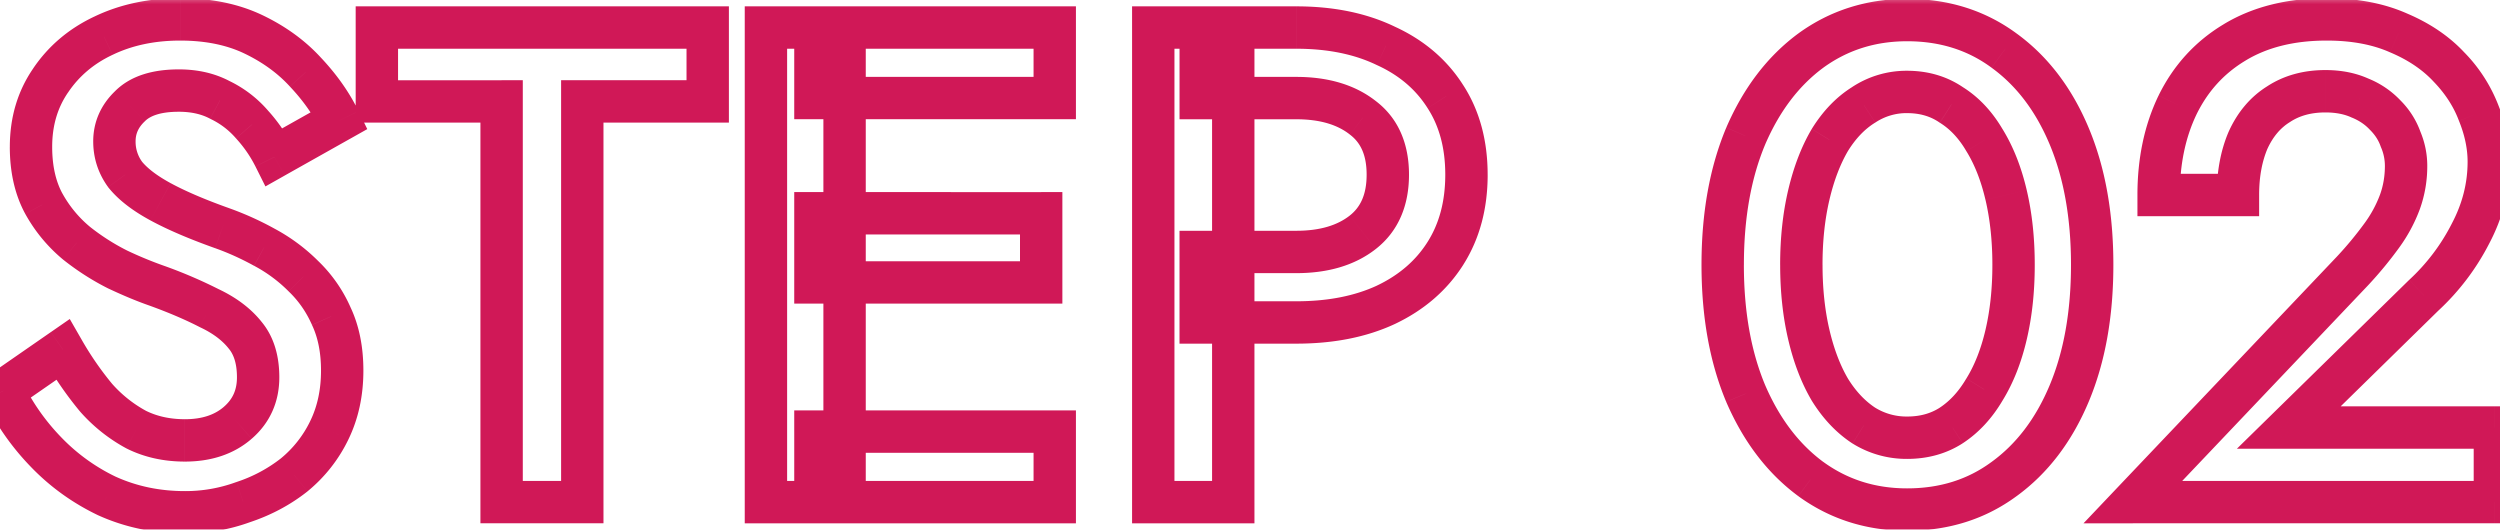<svg width="118" height="25" viewBox="0 0 118 25" fill="none" xmlns="http://www.w3.org/2000/svg"><mask id="a" maskUnits="userSpaceOnUse" x="-2" y="-.301" width="121" height="26" fill="#000"><path fill="#fff" d="M-2-.301h121v26H-2z"/><path d="M2.968 16.5c.49.853 1.013 1.61 1.568 2.271a6.9 6.9 0 001.888 1.504c.683.342 1.45.512 2.304.512 1.024 0 1.856-.277 2.496-.832.64-.554.96-1.27.96-2.144 0-.832-.203-1.493-.608-1.984-.405-.512-.97-.938-1.696-1.28a21.351 21.351 0 00-2.464-1.056 19.334 19.334 0 01-1.856-.768 11.188 11.188 0 01-1.952-1.248A6.496 6.496 0 012.072 9.62c-.405-.746-.608-1.642-.608-2.688 0-1.194.31-2.24.928-3.136.619-.917 1.45-1.621 2.496-2.112C5.955 1.171 7.16.915 8.504.915c1.323 0 2.475.235 3.456.704.981.47 1.803 1.067 2.464 1.792.683.726 1.216 1.483 1.6 2.272l-3.072 1.728a6.787 6.787 0 00-1.056-1.536 4.647 4.647 0 00-1.504-1.152c-.555-.298-1.205-.448-1.952-.448-1.045 0-1.813.246-2.304.736-.49.47-.736 1.024-.736 1.664 0 .576.17 1.099.512 1.568.363.448.917.875 1.664 1.28.747.406 1.717.822 2.912 1.248a13.57 13.57 0 011.984.896 7.766 7.766 0 011.856 1.376 5.886 5.886 0 011.312 1.888c.341.726.512 1.579.512 2.56 0 1.046-.203 1.984-.608 2.816a6.205 6.205 0 01-1.664 2.112 7.854 7.854 0 01-2.4 1.28c-.875.32-1.792.48-2.752.48-1.323 0-2.55-.256-3.68-.768A9.903 9.903 0 012.136 21.3a11.054 11.054 0 01-1.984-2.848L2.968 16.5zm14.82-11.713V1.3h15.615v3.488h-5.92V23.7h-3.808V4.787h-5.888zm20.7 18.912v-3.328h11.296V23.7H38.488zm0-19.072V1.3h11.296v3.328H38.488zm0 8.704v-3.264h10.656v3.264H38.488zM36.152 1.3h3.712v22.4h-3.712V1.3zm18.282 0h3.776v22.4h-3.776V1.3zm2.24 3.328V1.3h4.511c1.622 0 3.03.288 4.224.864 1.216.555 2.155 1.355 2.816 2.4.662 1.024.993 2.25.993 3.68 0 1.43-.331 2.667-.993 3.712-.66 1.046-1.6 1.856-2.816 2.432-1.194.555-2.602.832-4.224.832h-4.512v-3.328h4.512c1.302 0 2.347-.31 3.136-.928.79-.618 1.184-1.525 1.184-2.72 0-1.194-.394-2.09-1.183-2.688-.79-.618-1.835-.928-3.137-.928h-4.512zm28.35 7.872c0 1.195.117 2.294.351 3.296.235 1.003.566 1.867.992 2.592.448.726.982 1.29 1.6 1.696a3.807 3.807 0 002.048.576c.79 0 1.483-.192 2.08-.576.619-.405 1.142-.97 1.568-1.696.448-.725.79-1.59 1.024-2.592.235-1.002.352-2.101.352-3.296 0-1.194-.117-2.293-.352-3.296-.234-1.002-.576-1.866-1.024-2.592-.426-.725-.95-1.28-1.568-1.664-.597-.405-1.29-.608-2.08-.608-.746 0-1.43.203-2.048.608-.618.384-1.152.939-1.6 1.664-.426.726-.757 1.59-.992 2.592-.234 1.003-.352 2.102-.352 3.296zm-3.713 0c0-2.325.363-4.352 1.088-6.08.747-1.728 1.77-3.072 3.072-4.032 1.323-.96 2.838-1.44 4.544-1.44 1.75 0 3.275.48 4.576 1.44 1.323.96 2.347 2.304 3.072 4.032.726 1.728 1.088 3.755 1.088 6.08 0 2.326-.362 4.352-1.088 6.08-.725 1.728-1.75 3.072-3.072 4.032-1.301.96-2.826 1.44-4.576 1.44-1.706 0-3.221-.48-4.544-1.44-1.301-.96-2.325-2.304-3.072-4.032-.725-1.728-1.088-3.754-1.088-6.08zm19.36 11.2l10.368-10.912c.534-.576.992-1.13 1.376-1.664a6.545 6.545 0 00.864-1.6 4.969 4.969 0 00.288-1.696c0-.426-.085-.842-.256-1.248a3.025 3.025 0 00-.736-1.152 3.314 3.314 0 00-1.184-.8c-.469-.213-1.013-.32-1.632-.32-.853 0-1.589.203-2.208.608-.618.384-1.098.95-1.44 1.696-.32.747-.48 1.61-.48 2.592h-3.744c0-1.6.299-3.018.896-4.256.619-1.258 1.515-2.24 2.688-2.944 1.195-.725 2.646-1.088 4.352-1.088 1.302 0 2.432.214 3.392.64.96.406 1.75.939 2.368 1.6.64.662 1.11 1.387 1.408 2.176.32.79.48 1.558.48 2.304 0 1.174-.288 2.304-.864 3.392a10.389 10.389 0 01-2.208 2.912l-6.368 6.24h9.728v3.52h-17.088z"/></mask><path d="M2.968 16.5l.867-.5-.542-.943-.895.62.57.822zm1.568 2.271l-.766.643.011.013.012.013.743-.669zm1.888 1.504l-.47.883.012.006.01.006.448-.895zm5.152-4.448l-.784.62.006.01.007.007.771-.637zm-1.696-1.28l-.458.89.016.007.016.008.426-.905zm-2.464-1.056l.342-.94-.008-.002-.007-.003-.327.945zm-1.856-.768l-.447.895.011.005.012.006.424-.906zm-1.952-1.248l-.638.77.008.007.009.007.621-.784zM2.072 9.62l-.879.477.006.011.873-.488zm.32-5.824l.823.568.006-.009-.829-.559zm2.496-2.112l.425.905.008-.003-.433-.902zm7.072-.064l.431-.902-.431.902zm2.464 1.792l-.739.674.005.006.006.006.728-.686zm1.6 2.272l.49.872.821-.462-.412-.847-.899.437zm-3.072 1.728l-.894.447.47.94.914-.515-.49-.872zm-1.056-1.536l-.755.656.008.009.007.008.74-.673zm-1.504-1.152l-.474.88.02.011.02.01.434-.9zm-4.256.288l.691.723.008-.008.008-.008-.707-.707zm-.224 3.232l-.809.588.015.021.017.02.777-.629zm4.576 2.528l-.336.942h.002l.334-.942zm1.984.896l-.48.877.01.006.47-.883zm1.856 1.376l-.707.707.007.007.007.007.693-.72zm1.312 1.888l-.915.404.005.011.005.011.905-.426zm-.096 5.376l-.899-.438.899.438zM13.88 22.42l.619.786.007-.006.007-.006-.633-.774zm-2.4 1.28l-.316-.949-.014.005-.014.005.344.94zm-6.432-.288l-.433.901.01.005.01.005.413-.91zM2.136 21.3l-.725.69.725-.69zM.152 18.451l-.57-.822-.7.486.368.768.902-.432zm1.95-1.453a16.713 16.713 0 001.668 2.416l1.532-1.285A14.722 14.722 0 013.835 16l-1.734.997zm1.69 2.442a7.898 7.898 0 002.163 1.718l.938-1.766a5.906 5.906 0 01-1.614-1.29L3.793 19.44zm2.185 1.73c.837.418 1.76.617 2.751.617v-2c-.717 0-1.329-.142-1.857-.406l-.894 1.789zm2.751.617c1.212 0 2.293-.332 3.15-1.076L10.57 19.2c-.422.365-1.005.587-1.841.587v2zm3.15-1.076c.868-.752 1.306-1.746 1.306-2.9h-2c0 .596-.202 1.03-.615 1.389l1.31 1.51zm1.306-2.9c0-.992-.243-1.902-.837-2.62l-1.542 1.273c.217.263.379.675.379 1.347h2zm-.824-2.604c-.52-.658-1.22-1.172-2.054-1.565l-.852 1.81c.617.29 1.048.63 1.338.996l1.568-1.242zm-2.022-1.549a22.345 22.345 0 00-2.58-1.107l-.684 1.88c.909.33 1.69.666 2.348 1.005l.916-1.778zm-2.595-1.112a18.35 18.35 0 01-1.759-.728l-.848 1.81c.706.332 1.357.602 1.953.808l.654-1.89zm-1.736-.717a10.189 10.189 0 01-1.778-1.137l-1.242 1.567c.67.532 1.38.985 2.126 1.359l.894-1.79zm-1.761-1.124A5.497 5.497 0 012.945 9.13l-1.746.976a7.497 7.497 0 001.771 2.139l1.276-1.541zM2.95 9.142c-.31-.57-.487-1.294-.487-2.21h-2c0 1.173.228 2.241.73 3.164l1.757-.954zm-.487-2.21c0-1.013.259-1.856.75-2.569L1.57 3.227C.824 4.307.464 5.554.464 6.931h2zm.757-2.578c.513-.76 1.203-1.348 2.092-1.766l-.85-1.81c-1.201.564-2.176 1.384-2.9 2.458L3.22 4.354zm2.1-1.77c.914-.438 1.968-.669 3.183-.669v-2c-1.473 0-2.83.282-4.049.867l.866 1.803zm3.183-.669c1.205 0 2.204.214 3.024.606l.864-1.804C11.248.171 9.944-.085 8.504-.085v2zm3.024.606c.878.42 1.591.944 2.157 1.564l1.478-1.348c-.757-.83-1.687-1.501-2.771-2.02l-.864 1.804zm2.168 1.576c.622.661 1.094 1.336 1.429 2.024l1.798-.875c-.433-.892-1.028-1.731-1.77-2.52l-1.457 1.37zm1.838.715L12.462 6.54l.98 1.743 3.072-1.728-.98-1.743zm-1.688 2.152a7.786 7.786 0 00-1.21-1.761l-1.48 1.345c.367.403.666.84.902 1.31l1.788-.894zM12.65 5.219a5.647 5.647 0 00-1.825-1.397l-.868 1.802c.452.218.844.517 1.183.907l1.51-1.312zm-1.785-1.376c-.725-.39-1.544-.568-2.426-.568v2c.612 0 1.094.122 1.478.329l.948-1.761zM8.44 3.275c-1.178 0-2.256.274-3.011 1.03l1.414 1.413c.227-.226.684-.443 1.597-.443v-2zM5.445 4.29C4.77 4.934 4.4 5.744 4.4 6.675h2c0-.349.12-.648.427-.941L5.445 4.289zM4.4 6.675c0 .79.239 1.518.703 2.156l1.618-1.176a1.606 1.606 0 01-.321-.98h-2zm.735 2.197c.475.587 1.152 1.09 1.964 1.53l.954-1.758c-.681-.37-1.113-.72-1.364-1.03L5.135 8.872zm1.964 1.53c.808.439 1.83.875 3.053 1.311l.672-1.884c-1.167-.416-2.086-.813-2.77-1.185l-.955 1.758zm3.055 1.312c.607.215 1.22.491 1.837.83l.962-1.754a14.554 14.554 0 00-2.13-.961l-.67 1.885zm1.849.836a6.768 6.768 0 011.618 1.2l1.414-1.414a8.765 8.765 0 00-2.094-1.552l-.938 1.766zm1.632 1.214c.458.44.821.961 1.09 1.57l1.83-.806a6.884 6.884 0 00-1.534-2.206l-1.386 1.442zm1.1 1.593c.266.566.417 1.268.417 2.134h2c0-1.096-.19-2.1-.607-2.986l-1.81.852zm.417 2.134c0 .914-.176 1.7-.507 2.378l1.798.876c.48-.985.709-2.076.709-3.254h-2zm-.507 2.378a5.205 5.205 0 01-1.398 1.776l1.266 1.548a7.206 7.206 0 001.93-2.448l-1.798-.876zm-1.384 1.765a6.854 6.854 0 01-2.097 1.116l.632 1.898c1-.333 1.903-.813 2.703-1.443l-1.238-1.571zm-2.125 1.126a6.946 6.946 0 01-2.408.42v2a8.94 8.94 0 003.096-.542l-.688-1.878zm-2.408.42c-1.19 0-2.275-.23-3.267-.68l-.826 1.822c1.27.575 2.638.857 4.093.857v-2zm-3.247-.67a8.906 8.906 0 01-2.62-1.9l-1.45 1.378c.918.965 1.987 1.74 3.204 2.325l.866-1.803zm-2.62-1.9a10.057 10.057 0 01-1.807-2.59l-1.804.863a12.053 12.053 0 002.161 3.105l1.45-1.378zM.72 19.273l2.817-1.952-1.14-1.644-2.816 1.952 1.14 1.644zM17.788 4.787h-1v1h1v-1zm0-3.488v-1h-1v1h1zm15.616 0h1v-1h-1v1zm0 3.488v1h1v-1h-1zm-5.92 0v-1h-1v1h1zm0 18.912v1h1v-1h-1zm-3.808 0h-1v1h1v-1zm0-18.912h1v-1h-1v1zm-4.888 0V1.3h-2v3.488h2zm-1-2.488h15.616v-2H17.787v2zm14.616-1v3.488h2V1.3h-2zm1 2.488h-5.92v2h5.92v-2zm-6.92 1V23.7h2V4.787h-2zm1 17.912h-3.808v2h3.808v-2zm-2.808 1V4.787h-2V23.7h2zm-1-19.912h-5.888v2h5.888v-2zM38.488 23.7h-1v1h1v-1zm0-3.328v-1h-1v1h1zm11.296 0h1v-1h-1v1zm0 3.328v1h1v-1h-1zM38.488 4.627h-1v1h1v-1zm0-3.328v-1h-1v1h1zm11.296 0h1v-1h-1v1zm0 3.328v1h1v-1h-1zm-11.296 8.704h-1v1h1v-1zm0-3.264v-1h-1v1h1zm10.656 0h1v-1h-1v1zm0 3.264v1h1v-1h-1zM36.152 1.3v-1h-1v1h1zm3.712 0h1v-1h-1v1zm0 22.4v1h1v-1h-1zm-3.712 0h-1v1h1v-1zm3.336 0v-3.328h-2V23.7h2zm-1-2.328h11.296v-2H38.488v2zm10.296-1V23.7h2v-3.328h-2zm1 2.328H38.488v2h11.296v-2zM39.488 4.627V1.3h-2v3.328h2zm-1-2.328h11.296v-2H38.488v2zm10.296-1v3.328h2V1.3h-2zm1 2.328H38.488v2h11.296v-2zm-10.296 9.704v-3.264h-2v3.264h2zm-1-2.264h10.656v-2H38.488v2zm9.656-1v3.264h2v-3.264h-2zm1 2.264H38.488v2h10.656v-2zM36.152 2.3h3.712v-2h-3.712v2zm2.712-1v22.4h2V1.3h-2zm1 21.4h-3.712v2h3.712v-2zm-2.712 1V1.3h-2v22.4h2zM54.434 1.3v-1h-1v1h1zm3.776 0h1v-1h-1v1zm0 22.4v1h1v-1h-1zm-3.776 0h-1v1h1v-1zm2.24-19.072h-1v1h1v-1zm0-3.328v-1h-1v1h1zm8.735.864l-.434.901.01.005.01.004.414-.91zm2.816 2.4l-.845.535.005.008.84-.543zm0 7.392l-.845-.534.846.534zm-2.816 2.432l.422.907.007-.003-.428-.904zm-8.736.832h-1v1h1v-1zm0-3.328v-1h-1v1h1zm7.648-.928l-.616-.787.617.787zm0-5.408l-.616.787.006.006.007.005.603-.798zM54.434 2.3h3.776v-2h-3.776v2zm2.776-1v22.4h2V1.3h-2zm1 21.4h-3.776v2h3.776v-2zm-2.776 1V1.3h-2v22.4h2zm2.24-19.072V1.3h-2v3.328h2zm-1-2.328h4.511v-2h-4.512v2zm4.511 0c1.504 0 2.758.267 3.79.765l.869-1.802C64.487.608 62.924.3 61.186.3v2zm3.81.774c1.054.48 1.836 1.157 2.385 2.025l1.69-1.07c-.773-1.222-1.868-2.146-3.245-2.775l-.83 1.82zm2.39 2.033c.54.836.832 1.867.832 3.137h2c0-1.588-.369-3.01-1.151-4.222l-1.68 1.085zm.832 3.137c0 1.27-.291 2.316-.837 3.178l1.69 1.069c.778-1.23 1.148-2.658 1.148-4.247h-2zm-.837 3.178c-.55.87-1.338 1.56-2.399 2.063l.857 1.807c1.371-.65 2.461-1.582 3.233-2.801l-1.69-1.07zm-2.392 2.06c-1.035.48-2.294.738-3.803.738v2c1.734 0 3.292-.296 4.646-.925l-.843-1.814zm-3.803.738h-4.512v2h4.512v-2zm-3.512 1v-3.328h-2v3.328h2zm-1-2.328h4.512v-2h-4.512v2zm4.512 0c1.458 0 2.742-.348 3.753-1.14l-1.233-1.575c-.567.444-1.375.715-2.52.715v2zm3.753-1.14c1.079-.846 1.567-2.072 1.567-3.508h-2c0 .953-.3 1.541-.8 1.933l1.233 1.574zm1.567-3.508c0-1.435-.488-2.659-1.58-3.485l-1.207 1.595c.487.368.787.936.787 1.89h2zm-1.567-3.475c-1.011-.793-2.295-1.14-3.753-1.14v2c1.145 0 1.953.27 2.52.714l1.233-1.574zm-3.753-1.14h-4.512v2h4.512v-2zm24.19 12.167l.974-.228-.974.228zm.992 2.592l-.862.507.006.01.005.009.851-.526zm1.6 1.696l-.548.837.01.006.01.007.528-.85zm4.128 0l.541.841.007-.004-.548-.837zm1.568-1.696l-.85-.525-.006.009-.006.01.862.506zm1.024-2.592l.974.228-.974-.228zm0-6.592l.974-.228-.974.228zm-1.024-2.592l-.862.507.006.01.005.009.851-.526zm-1.568-1.664l-.561.828.017.011.017.01.527-.849zm-4.128 0l.528.85.01-.007.01-.006-.548-.837zm-1.6 1.664l-.85-.525-.006.009-.006.01.862.506zm-.992 2.592l.974.228-.974-.228zM82.4 6.42l-.918-.396-.004.01.922.386zm3.072-4.032l-.587-.81-.006.005.593.805zm9.12 0l-.593.805.006.005.587-.81zm3.072 4.032l-.922.387.922-.387zm0 12.16l-.922-.387.922.387zm-3.072 4.032l-.587-.81-.006.006.593.804zm-9.12 0l-.593.805.006.005.587-.81zM82.4 18.58l-.922.387.004.01.918-.397zm1.624-6.08c0 1.26.124 2.436.379 3.524l1.947-.456c-.215-.917-.326-1.938-.326-3.068h-2zm.379 3.524c.252 1.08.616 2.042 1.103 2.871l1.724-1.014c-.365-.621-.663-1.387-.88-2.313l-1.947.456zm1.114 2.89c.514.83 1.145 1.51 1.903 2.007l1.096-1.673c-.478-.314-.914-.765-1.297-1.385l-1.702 1.05zm1.924 2.02a4.807 4.807 0 002.575.726v-2a2.808 2.808 0 01-1.52-.425l-1.055 1.699zm2.575.726c.96 0 1.845-.236 2.621-.735l-1.081-1.682c-.419.269-.92.417-1.54.417v2zm2.628-.74c.764-.5 1.388-1.185 1.882-2.025l-1.724-1.014c-.36.611-.78 1.057-1.254 1.367l1.096 1.673zm1.871-2.006c.515-.834.893-1.803 1.147-2.89l-1.947-.456c-.215.919-.52 1.678-.901 2.295l1.701 1.05zm1.147-2.89c.255-1.088.378-2.264.378-3.524h-2c0 1.13-.11 2.151-.325 3.068l1.947.456zm.378-3.524c0-1.26-.123-2.436-.378-3.524l-1.947.456c.214.917.325 1.938.325 3.068h2zm-.378-3.524c-.254-1.086-.632-2.055-1.147-2.89l-1.701 1.052c.38.616.686 1.375.9 2.294l1.948-.456zm-1.136-2.87c-.496-.844-1.126-1.526-1.902-2.007l-1.055 1.699c.46.286.876.714 1.233 1.321l1.724-1.014zM92.657 4.12c-.779-.529-1.672-.78-2.642-.78v2c.609 0 1.103.152 1.519.435l1.123-1.655zm-2.642-.78a4.66 4.66 0 00-2.596.77l1.096 1.674a2.66 2.66 0 011.5-.445v-2zm-2.575.758c-.77.478-1.408 1.153-1.924 1.988l1.702 1.05c.38-.615.81-1.05 1.277-1.34L87.44 4.099zm-1.935 2.006c-.487.83-.85 1.792-1.103 2.871l1.947.456c.217-.926.515-1.691.88-2.313l-1.724-1.014zm-1.103 2.871c-.255 1.088-.379 2.265-.379 3.524h2c0-1.13.111-2.15.326-3.068l-1.947-.456zm-2.09 3.524c0-2.223.346-4.113 1.01-5.693l-1.845-.774c-.787 1.876-1.166 4.04-1.166 6.467h2zm1.005-5.683c.688-1.593 1.61-2.785 2.748-3.624l-1.187-1.61c-1.466 1.082-2.592 2.577-3.397 4.44l1.836.794zm2.742-3.62c1.144-.83 2.45-1.249 3.956-1.249v-2c-1.907 0-3.63.541-5.131 1.63l1.175 1.62zm3.956-1.249c1.554 0 2.867.422 3.983 1.245l1.187-1.61C93.697.485 91.96-.053 90.015-.053v2zm3.989 1.25c1.154.837 2.072 2.025 2.737 3.61l1.844-.775C97.8 4.161 96.67 2.66 95.18 1.578l-1.175 1.619zm2.737 3.61c.663 1.579 1.01 3.469 1.01 5.692h2c0-2.427-.378-4.59-1.166-6.467l-1.844.774zm1.01 5.692c0 2.224-.347 4.113-1.01 5.693l1.844.774c.788-1.876 1.166-4.04 1.166-6.467h-2zm-1.01 5.693c-.665 1.585-1.583 2.772-2.737 3.61l1.175 1.619c1.491-1.083 2.62-2.583 3.406-4.455l-1.844-.774zm-2.743 3.614c-1.116.823-2.429 1.245-3.983 1.245v2c1.945 0 3.682-.538 5.17-1.635l-1.187-1.61zm-3.983 1.245c-1.505 0-2.812-.419-3.956-1.25l-1.175 1.62c1.501 1.09 3.224 1.63 5.131 1.63v-2zm-3.95-1.244c-1.137-.84-2.06-2.032-2.748-3.624l-1.836.793c.805 1.863 1.931 3.359 3.397 4.44l1.187-1.61zm-2.744-3.615c-.663-1.58-1.01-3.47-1.01-5.693h-2c0 2.428.379 4.591 1.166 6.467l1.844-.774zm17.35 5.507l-.725-.689-1.604 1.69h2.329v-1zm10.368-10.912l.725.69.009-.01-.734-.68zm1.376-1.664l.812.585-.812-.585zm.864-1.6l.941.339-.941-.339zm.032-2.944l-.944.33.011.03.012.028.921-.388zm-.736-1.152l-.729.684.011.012.011.011.707-.707zm-1.184-.8l-.414.91.018.009.018.007.378-.926zm-3.84.288l.528.85.01-.007.01-.006-.548-.837zm-1.44 1.696l-.909-.416-.005.011-.005.011.919.394zm-.48 2.592v1h1v-1h-1zm-3.744 0h-1v1h1v-1zm.896-4.256l-.897-.44-.003.005.9.435zm2.688-2.944l.515.858.004-.003-.519-.855zm7.744-.448l-.406.914.009.004.008.003.389-.92zm2.368 1.6l-.73.683.006.007.006.006.718-.696zm1.408 2.176l-.935.354.004.011.005.01.926-.375zm-.384 5.696l-.884-.468-.003.007-.004.007.891.454zm-2.208 2.912l-.681-.732-.009.009-.01.009.7.714zm-6.368 6.24l-.7-.714-1.749 1.714h2.449v-1zm9.728 0h1v-1h-1v1zm0 3.52v1h1v-1h-1zm-16.363.689l10.368-10.912-1.45-1.378L99.946 23.01l1.45 1.378zm10.377-10.921a18.51 18.51 0 001.454-1.76l-1.623-1.168a16.637 16.637 0 01-1.299 1.569l1.468 1.359zm1.454-1.76a7.54 7.54 0 00.993-1.845l-1.882-.678a5.552 5.552 0 01-.734 1.355l1.623 1.168zm.993-1.845a5.973 5.973 0 00.347-2.035h-2c0 .488-.078.939-.229 1.357l1.882.678zm.347-2.035c0-.564-.113-1.112-.334-1.636l-1.843.776a2.2 2.2 0 01.177.86h2zm-.312-1.578a4.023 4.023 0 00-.973-1.529l-1.414 1.414c.243.243.403.5.499.776l1.888-.661zm-.95-1.506a4.317 4.317 0 00-1.535-1.041l-.757 1.85c.347.143.619.331.833.56l1.459-1.369zm-1.5-1.026c-.623-.283-1.312-.41-2.046-.41v2c.504 0 .902.087 1.218.23l.828-1.82zm-2.046-.41c-1.017 0-1.95.244-2.756.772l1.096 1.673c.432-.283.971-.445 1.66-.445v-2zm-2.735.759c-.807.5-1.41 1.227-1.822 2.13l1.819.831c.27-.591.627-.995 1.058-1.262l-1.055-1.7zm-1.832 2.151c-.383.894-.561 1.897-.561 2.986h2c0-.873.143-1.599.399-2.198l-1.838-.788zm.439 1.986h-3.744v2h3.744v-2zm-2.744 1c0-1.474.275-2.74.797-3.821l-1.801-.87c-.673 1.394-.996 2.965-.996 4.691h2zm.794-3.815c.536-1.09 1.301-1.925 2.305-2.527l-1.029-1.715c-1.343.805-2.37 1.933-3.071 3.36l1.795.882zm2.309-2.53c1.007-.611 2.269-.943 3.833-.943v-2c-1.849 0-3.488.394-4.871 1.233l1.038 1.71zm3.833-.943c1.194 0 2.181.196 2.986.554l.812-1.828c-1.114-.495-2.389-.726-3.798-.726v2zm3.003.561c.85.36 1.518.818 2.027 1.362l1.461-1.366c-.728-.778-1.64-1.386-2.71-1.838l-.778 1.842zm2.039 1.375c.554.572.945 1.183 1.191 1.834l1.871-.708a7.366 7.366 0 00-1.625-2.517l-1.437 1.39zm1.2 1.856c.278.687.406 1.327.406 1.928h2c0-.892-.191-1.787-.553-2.68l-1.853.752zm.406 1.928c0 1.002-.244 1.973-.748 2.924l1.768.936c.648-1.225.98-2.515.98-3.86h-2zm-.755 2.938a9.409 9.409 0 01-1.998 2.634l1.362 1.464a11.407 11.407 0 002.418-3.19l-1.782-.908zm-2.017 2.652l-6.368 6.24 1.4 1.428 6.368-6.24-1.4-1.428zm-5.668 7.954h9.728v-2h-9.728v2zm8.728-1v3.52h2v-3.52h-2zm1 2.52h-17.088v2h17.088v-2z" fill="#D01857" mask="url(#a)"/></svg>